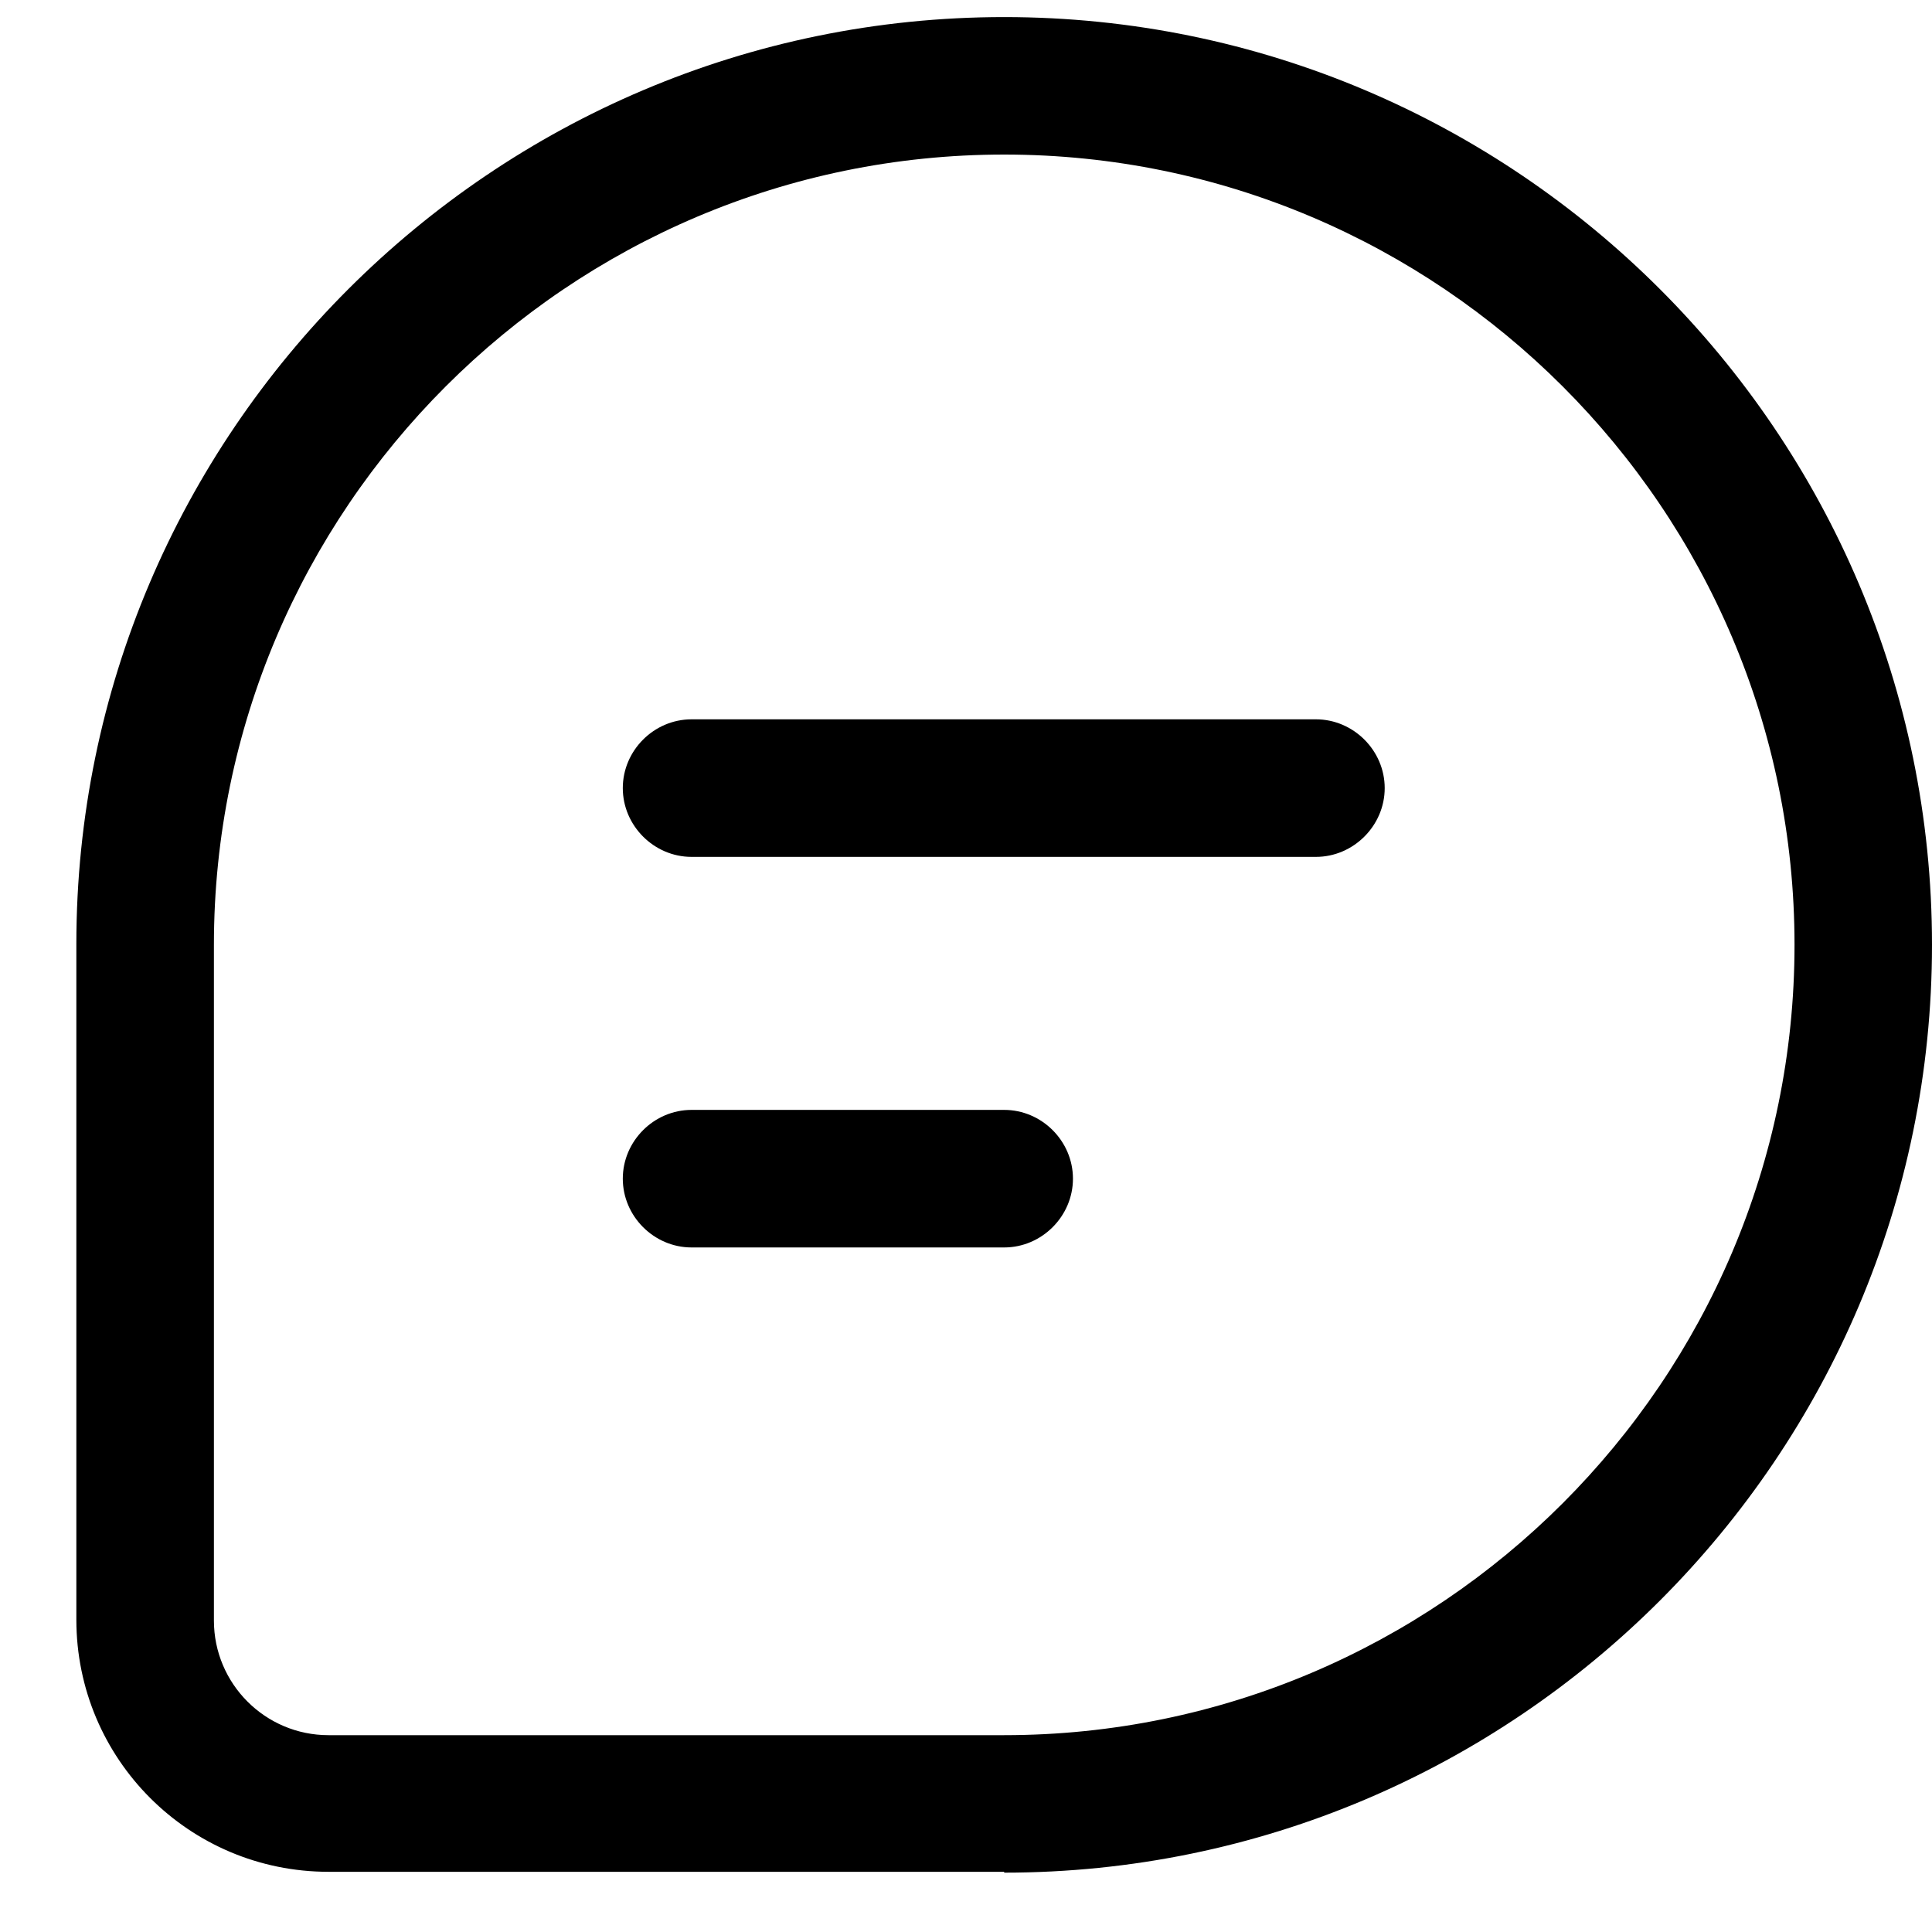 <?xml version="1.0" encoding="UTF-8"?> <svg xmlns="http://www.w3.org/2000/svg" width="25" height="25" viewBox="0 0 25 25" fill="none"><path d="M12.994 24.221H4.251C2.447 24.221 0.988 22.761 0.988 20.958V12.215C0.988 5.607 6.374 0.221 12.994 0.221C19.614 0.221 25 5.607 25 12.226C25 18.846 19.614 24.232 12.994 24.232V24.221ZM12.994 2C7.359 2 2.768 6.591 2.768 12.226V20.97C2.768 21.788 3.432 22.453 4.251 22.453H12.994C18.629 22.453 23.221 17.862 23.221 12.226C23.221 6.591 18.629 2 12.994 2Z" fill="currentColor"></path><path d="M17.028 11.088H8.949C8.462 11.088 8.059 10.684 8.059 10.198C8.059 9.711 8.462 9.308 8.949 9.308H17.028C17.514 9.308 17.918 9.711 17.918 10.198C17.918 10.684 17.514 11.088 17.028 11.088Z" fill="currentColor"></path><path d="M12.994 16.142H8.949C8.462 16.142 8.059 15.738 8.059 15.252C8.059 14.765 8.462 14.362 8.949 14.362H12.994C13.481 14.362 13.884 14.765 13.884 15.252C13.884 15.738 13.481 16.142 12.994 16.142Z" fill="currentColor"></path></svg> 